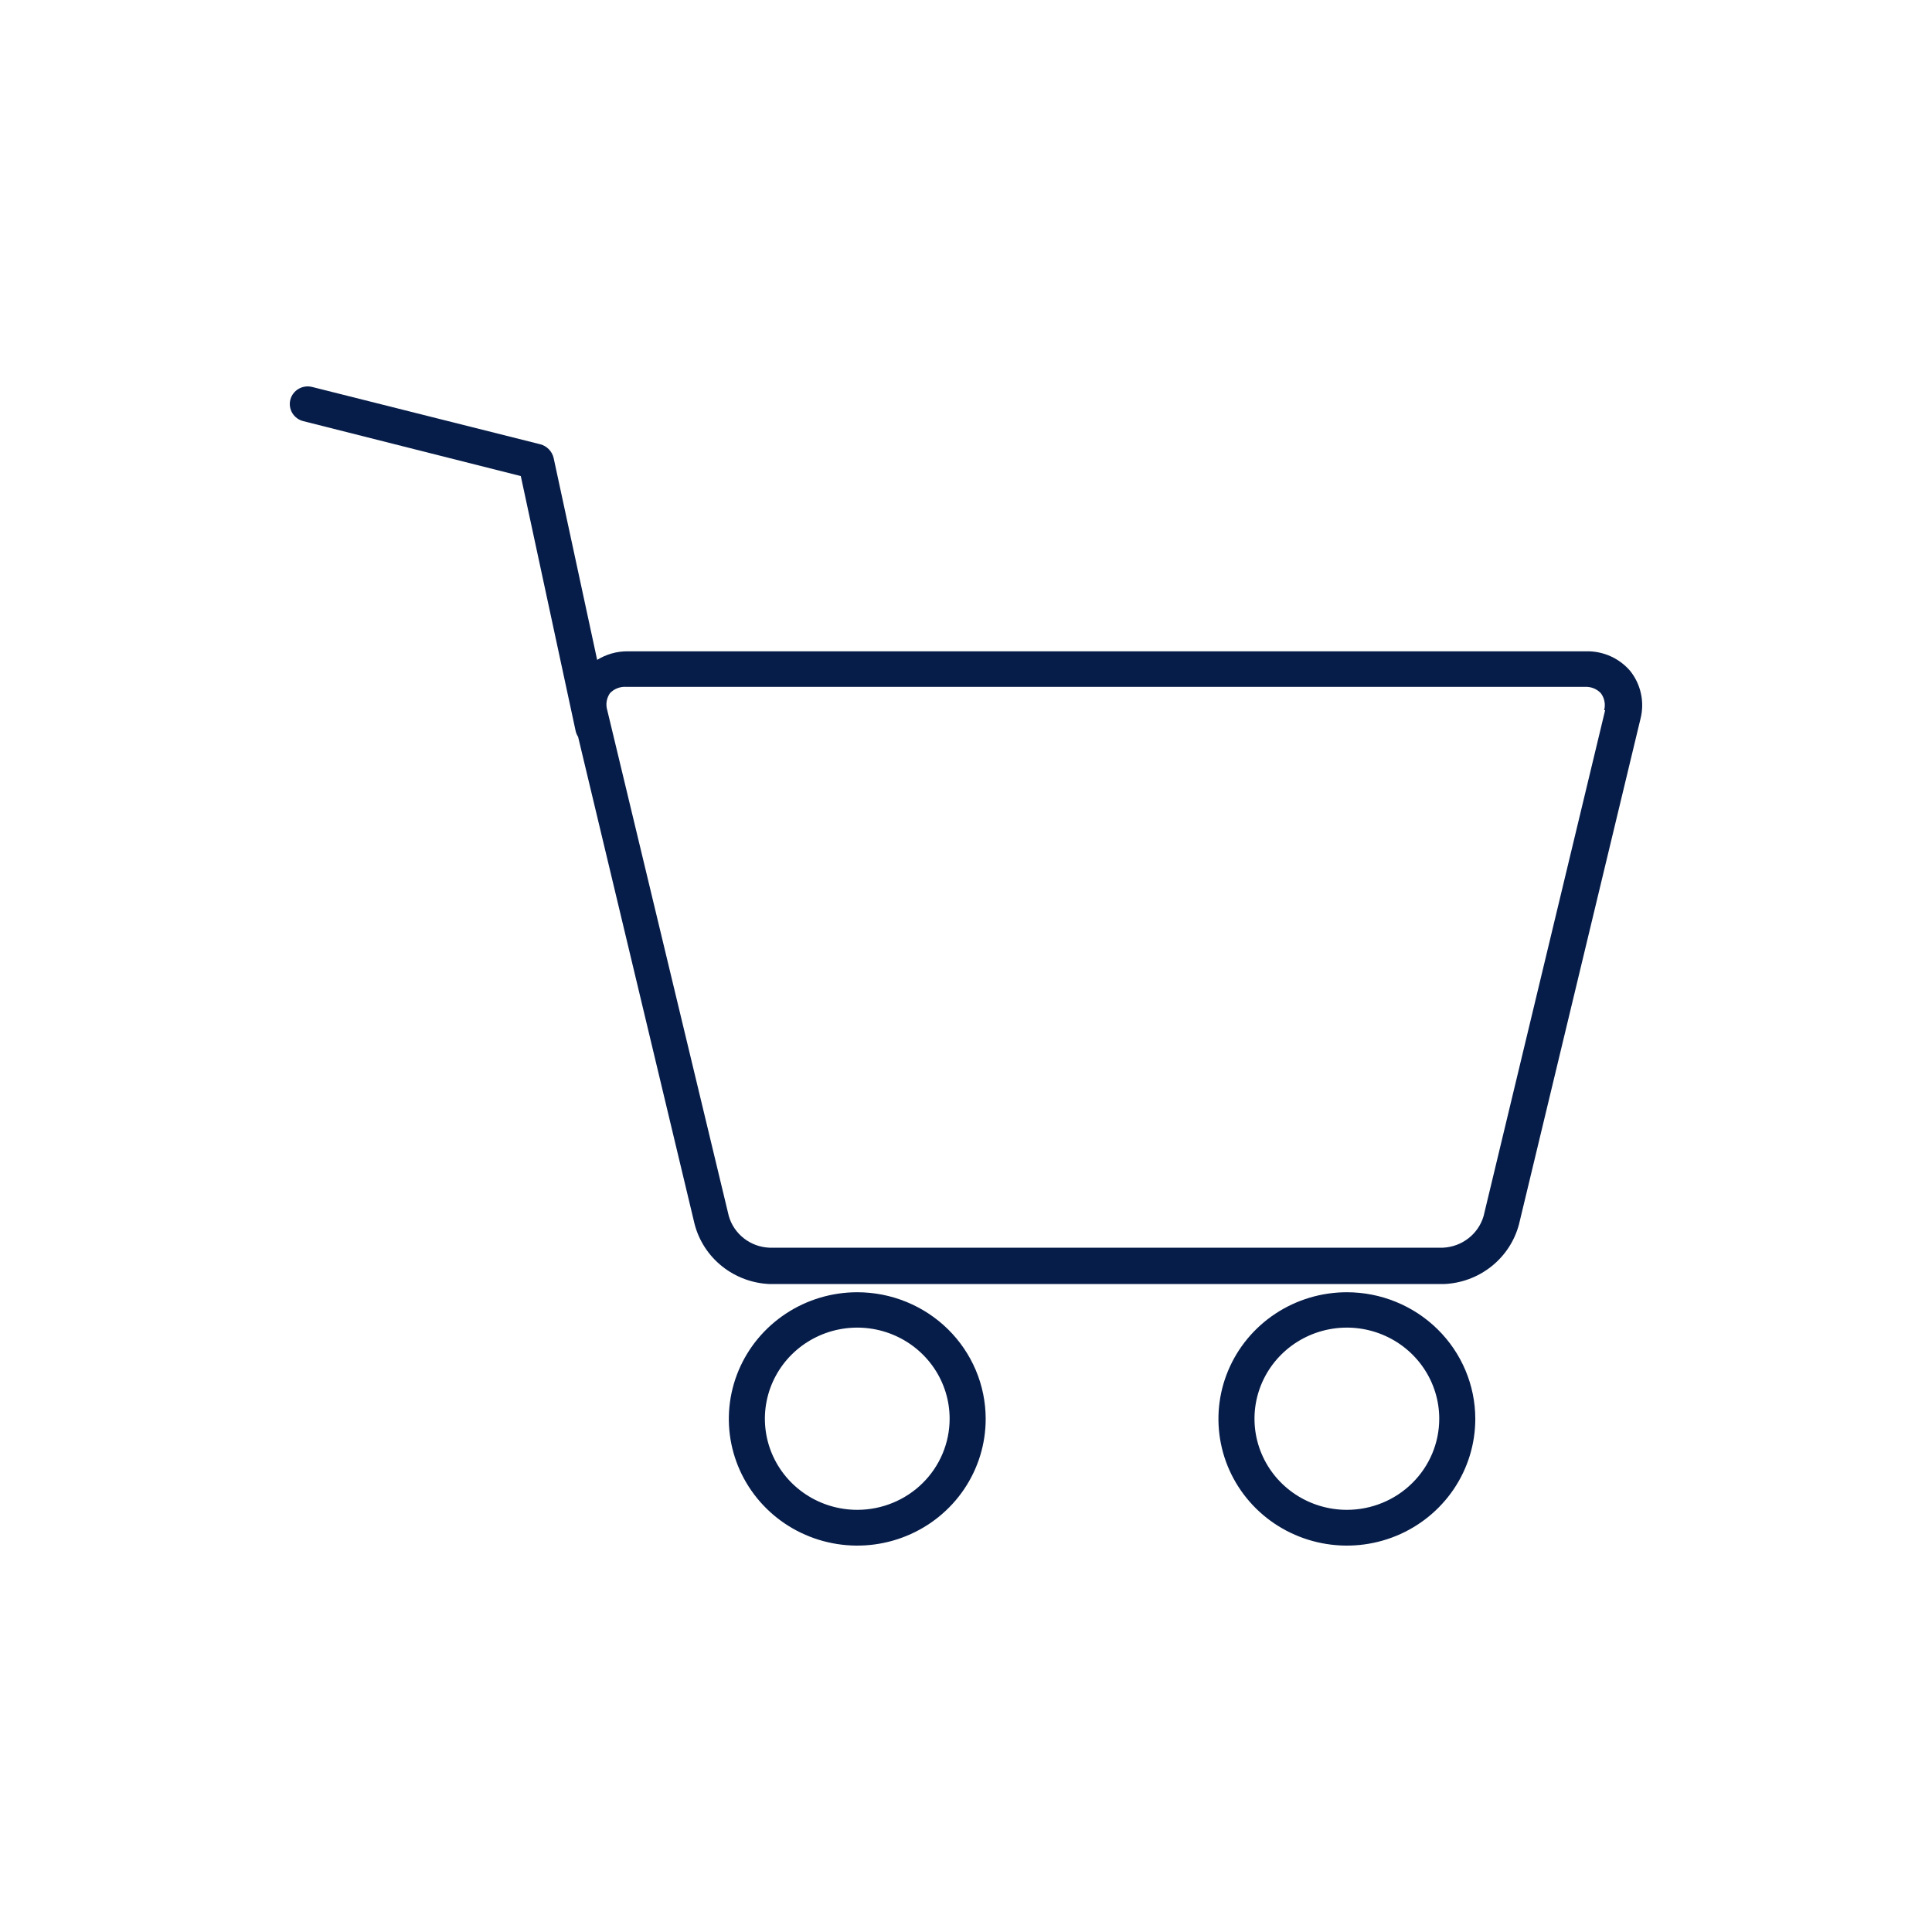 <svg width="80" height="80" viewBox="0 0 80 80" fill="none" xmlns="http://www.w3.org/2000/svg">
<path d="M67.514 27.796C67.292 27.531 67.012 27.319 66.695 27.176C66.379 27.033 66.033 26.962 65.685 26.969H25.985C25.54 26.967 25.104 27.091 24.727 27.324L22.924 18.96C22.892 18.827 22.825 18.704 22.729 18.605C22.633 18.506 22.512 18.434 22.378 18.398L12.925 16.023C12.735 15.975 12.533 16.003 12.364 16.102C12.195 16.2 12.072 16.361 12.023 16.548C11.974 16.736 12.003 16.935 12.103 17.102C12.203 17.269 12.366 17.39 12.556 17.438L21.565 19.713L23.838 30.278C23.857 30.36 23.892 30.439 23.938 30.51L28.762 50.688C28.942 51.378 29.342 51.992 29.904 52.439C30.467 52.886 31.16 53.143 31.882 53.17H59.78C60.502 53.143 61.195 52.886 61.757 52.439C62.319 51.992 62.72 51.378 62.9 50.688L67.933 29.748C68.016 29.413 68.022 29.063 67.949 28.725C67.877 28.387 67.728 28.069 67.514 27.796ZM66.465 29.409L61.432 50.357C61.325 50.72 61.106 51.041 60.805 51.275C60.505 51.509 60.138 51.645 59.755 51.664H31.857C31.473 51.648 31.105 51.513 30.804 51.278C30.503 51.043 30.284 50.721 30.179 50.357L25.146 29.409C25.11 29.291 25.101 29.167 25.12 29.046C25.139 28.924 25.185 28.808 25.255 28.706C25.34 28.615 25.444 28.544 25.561 28.499C25.677 28.453 25.802 28.433 25.926 28.441H65.626C65.75 28.435 65.873 28.455 65.988 28.5C66.102 28.546 66.205 28.616 66.289 28.706C66.364 28.806 66.414 28.921 66.437 29.043C66.461 29.164 66.456 29.29 66.423 29.409H66.465Z" fill="#071D49"/>
<path d="M35.497 53.509C34.445 53.509 33.416 53.817 32.542 54.394C31.667 54.971 30.985 55.79 30.583 56.749C30.181 57.708 30.076 58.763 30.282 59.781C30.488 60.799 30.995 61.733 31.74 62.467C32.484 63.2 33.433 63.699 34.465 63.9C35.497 64.102 36.566 63.997 37.538 63.598C38.51 63.2 39.34 62.526 39.923 61.663C40.506 60.799 40.817 59.784 40.815 58.746C40.813 57.357 40.252 56.025 39.255 55.043C38.258 54.061 36.906 53.509 35.497 53.509ZM35.497 62.519C34.741 62.519 34.001 62.298 33.372 61.883C32.743 61.469 32.253 60.88 31.963 60.19C31.674 59.501 31.598 58.742 31.746 58.01C31.893 57.279 32.258 56.606 32.792 56.079C33.328 55.551 34.009 55.192 34.751 55.046C35.493 54.901 36.262 54.975 36.961 55.261C37.66 55.547 38.257 56.03 38.678 56.651C39.098 57.271 39.322 58 39.322 58.746C39.322 59.747 38.919 60.707 38.202 61.414C37.484 62.122 36.512 62.519 35.497 62.519Z" fill="#071D49"/>
<path d="M55.771 53.509C54.718 53.509 53.69 53.817 52.815 54.394C51.941 54.971 51.259 55.79 50.857 56.749C50.454 57.708 50.35 58.763 50.556 59.781C50.761 60.799 51.269 61.733 52.013 62.467C52.758 63.2 53.706 63.699 54.738 63.9C55.77 64.102 56.84 63.997 57.812 63.598C58.783 63.2 59.613 62.526 60.196 61.663C60.78 60.799 61.09 59.784 61.089 58.746C61.086 57.357 60.525 56.025 59.528 55.043C58.531 54.061 57.179 53.509 55.771 53.509ZM55.771 62.519C55.014 62.519 54.275 62.298 53.645 61.883C53.017 61.469 52.526 60.88 52.237 60.19C51.947 59.501 51.872 58.742 52.019 58.01C52.167 57.279 52.531 56.606 53.066 56.079C53.601 55.551 54.282 55.192 55.024 55.046C55.766 54.901 56.535 54.975 57.234 55.261C57.933 55.547 58.531 56.03 58.951 56.651C59.371 57.271 59.596 58 59.596 58.746C59.596 59.747 59.193 60.707 58.475 61.414C57.758 62.122 56.785 62.519 55.771 62.519Z" fill="#071D49"/>
</svg>
